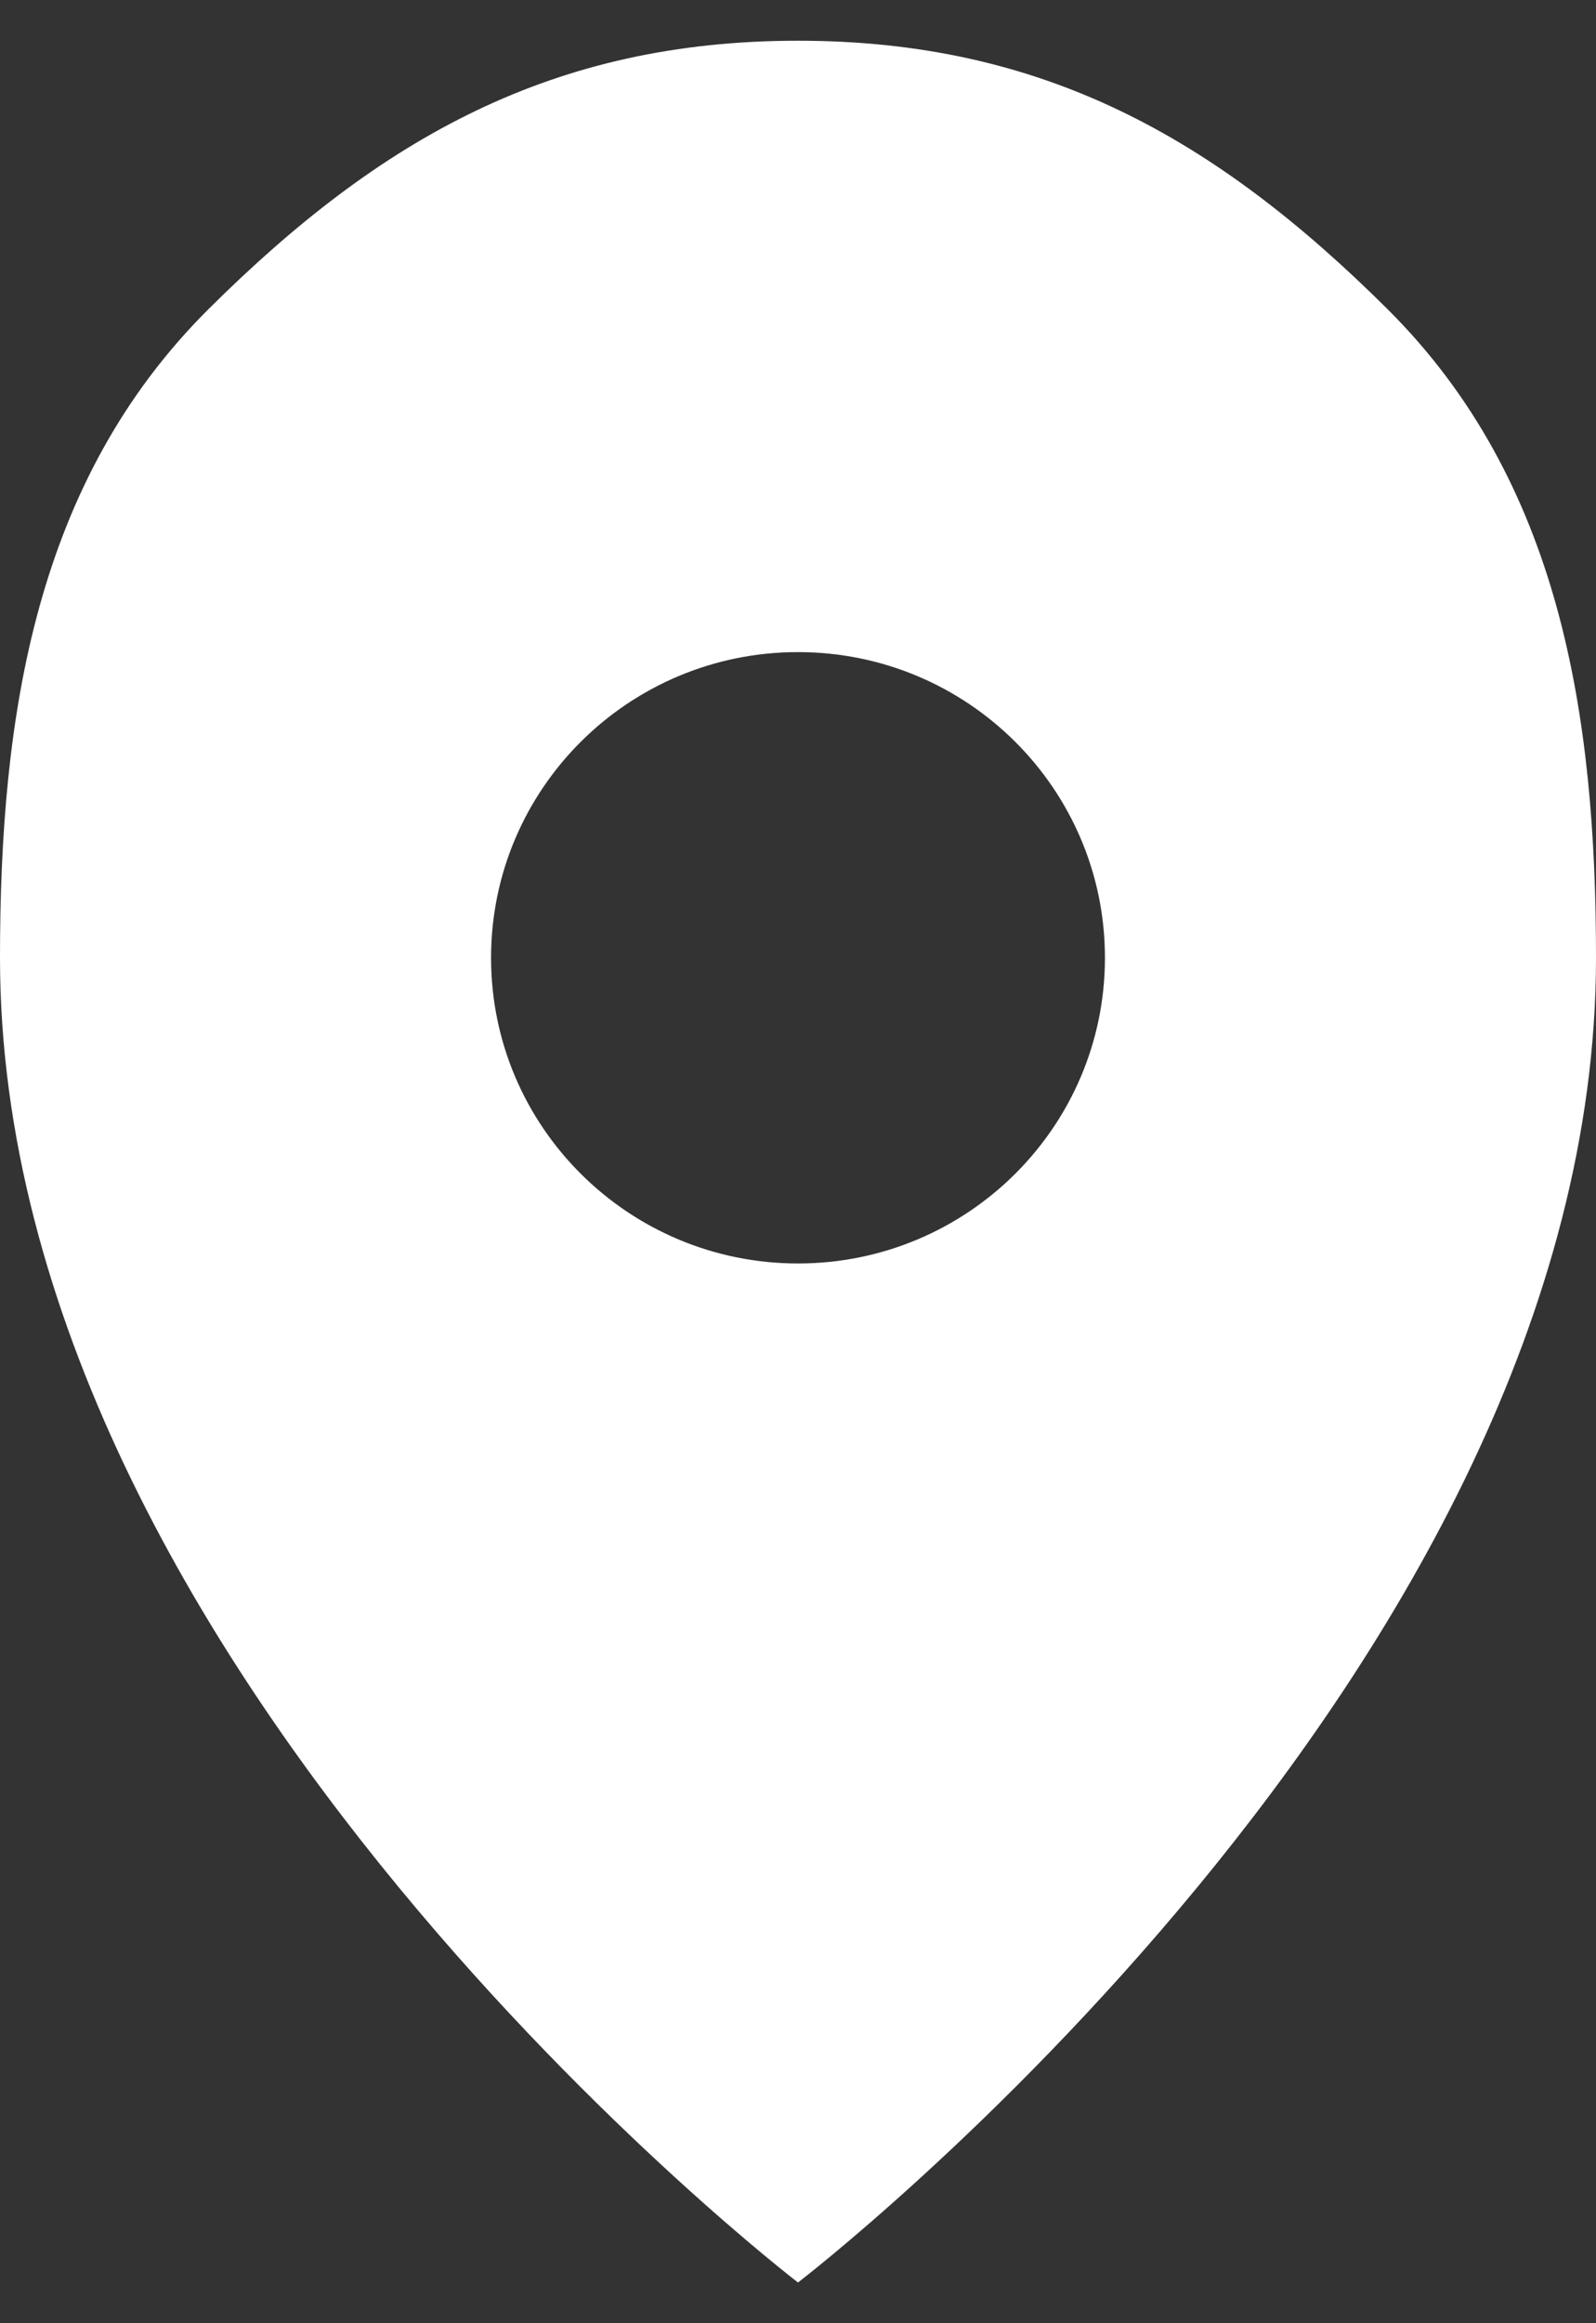 <?xml version="1.0" encoding="UTF-8"?> <svg xmlns="http://www.w3.org/2000/svg" width="22" height="32" viewBox="0 0 22 32" fill="none"><rect x="0" y="0" width="22" height="32" fill="#333333" stroke="none"/><g clip-path="url(#clip0_639_19)"><path fill-rule="evenodd" clip-rule="evenodd" d="M11 31.439C11 31.439 22 23.017 22 13.193C22 9.843 21.509 6.63 19.129 4.261C16.748 1.892 14.366 0.561 11 0.561C7.634 0.561 5.252 1.892 2.871 4.261C0.491 6.63 0 9.843 0 13.193C0 23.017 11 31.439 11 31.439ZM15.231 13.193C15.231 15.518 13.337 17.403 11 17.403C8.663 17.403 6.769 15.518 6.769 13.193C6.769 10.867 8.663 8.982 11 8.982C13.337 8.982 15.231 10.867 15.231 13.193Z" fill="white"></path></g><defs><clipPath id="clip0_639_19"><rect width="22" height="32" fill="white"></rect></clipPath></defs></svg> 